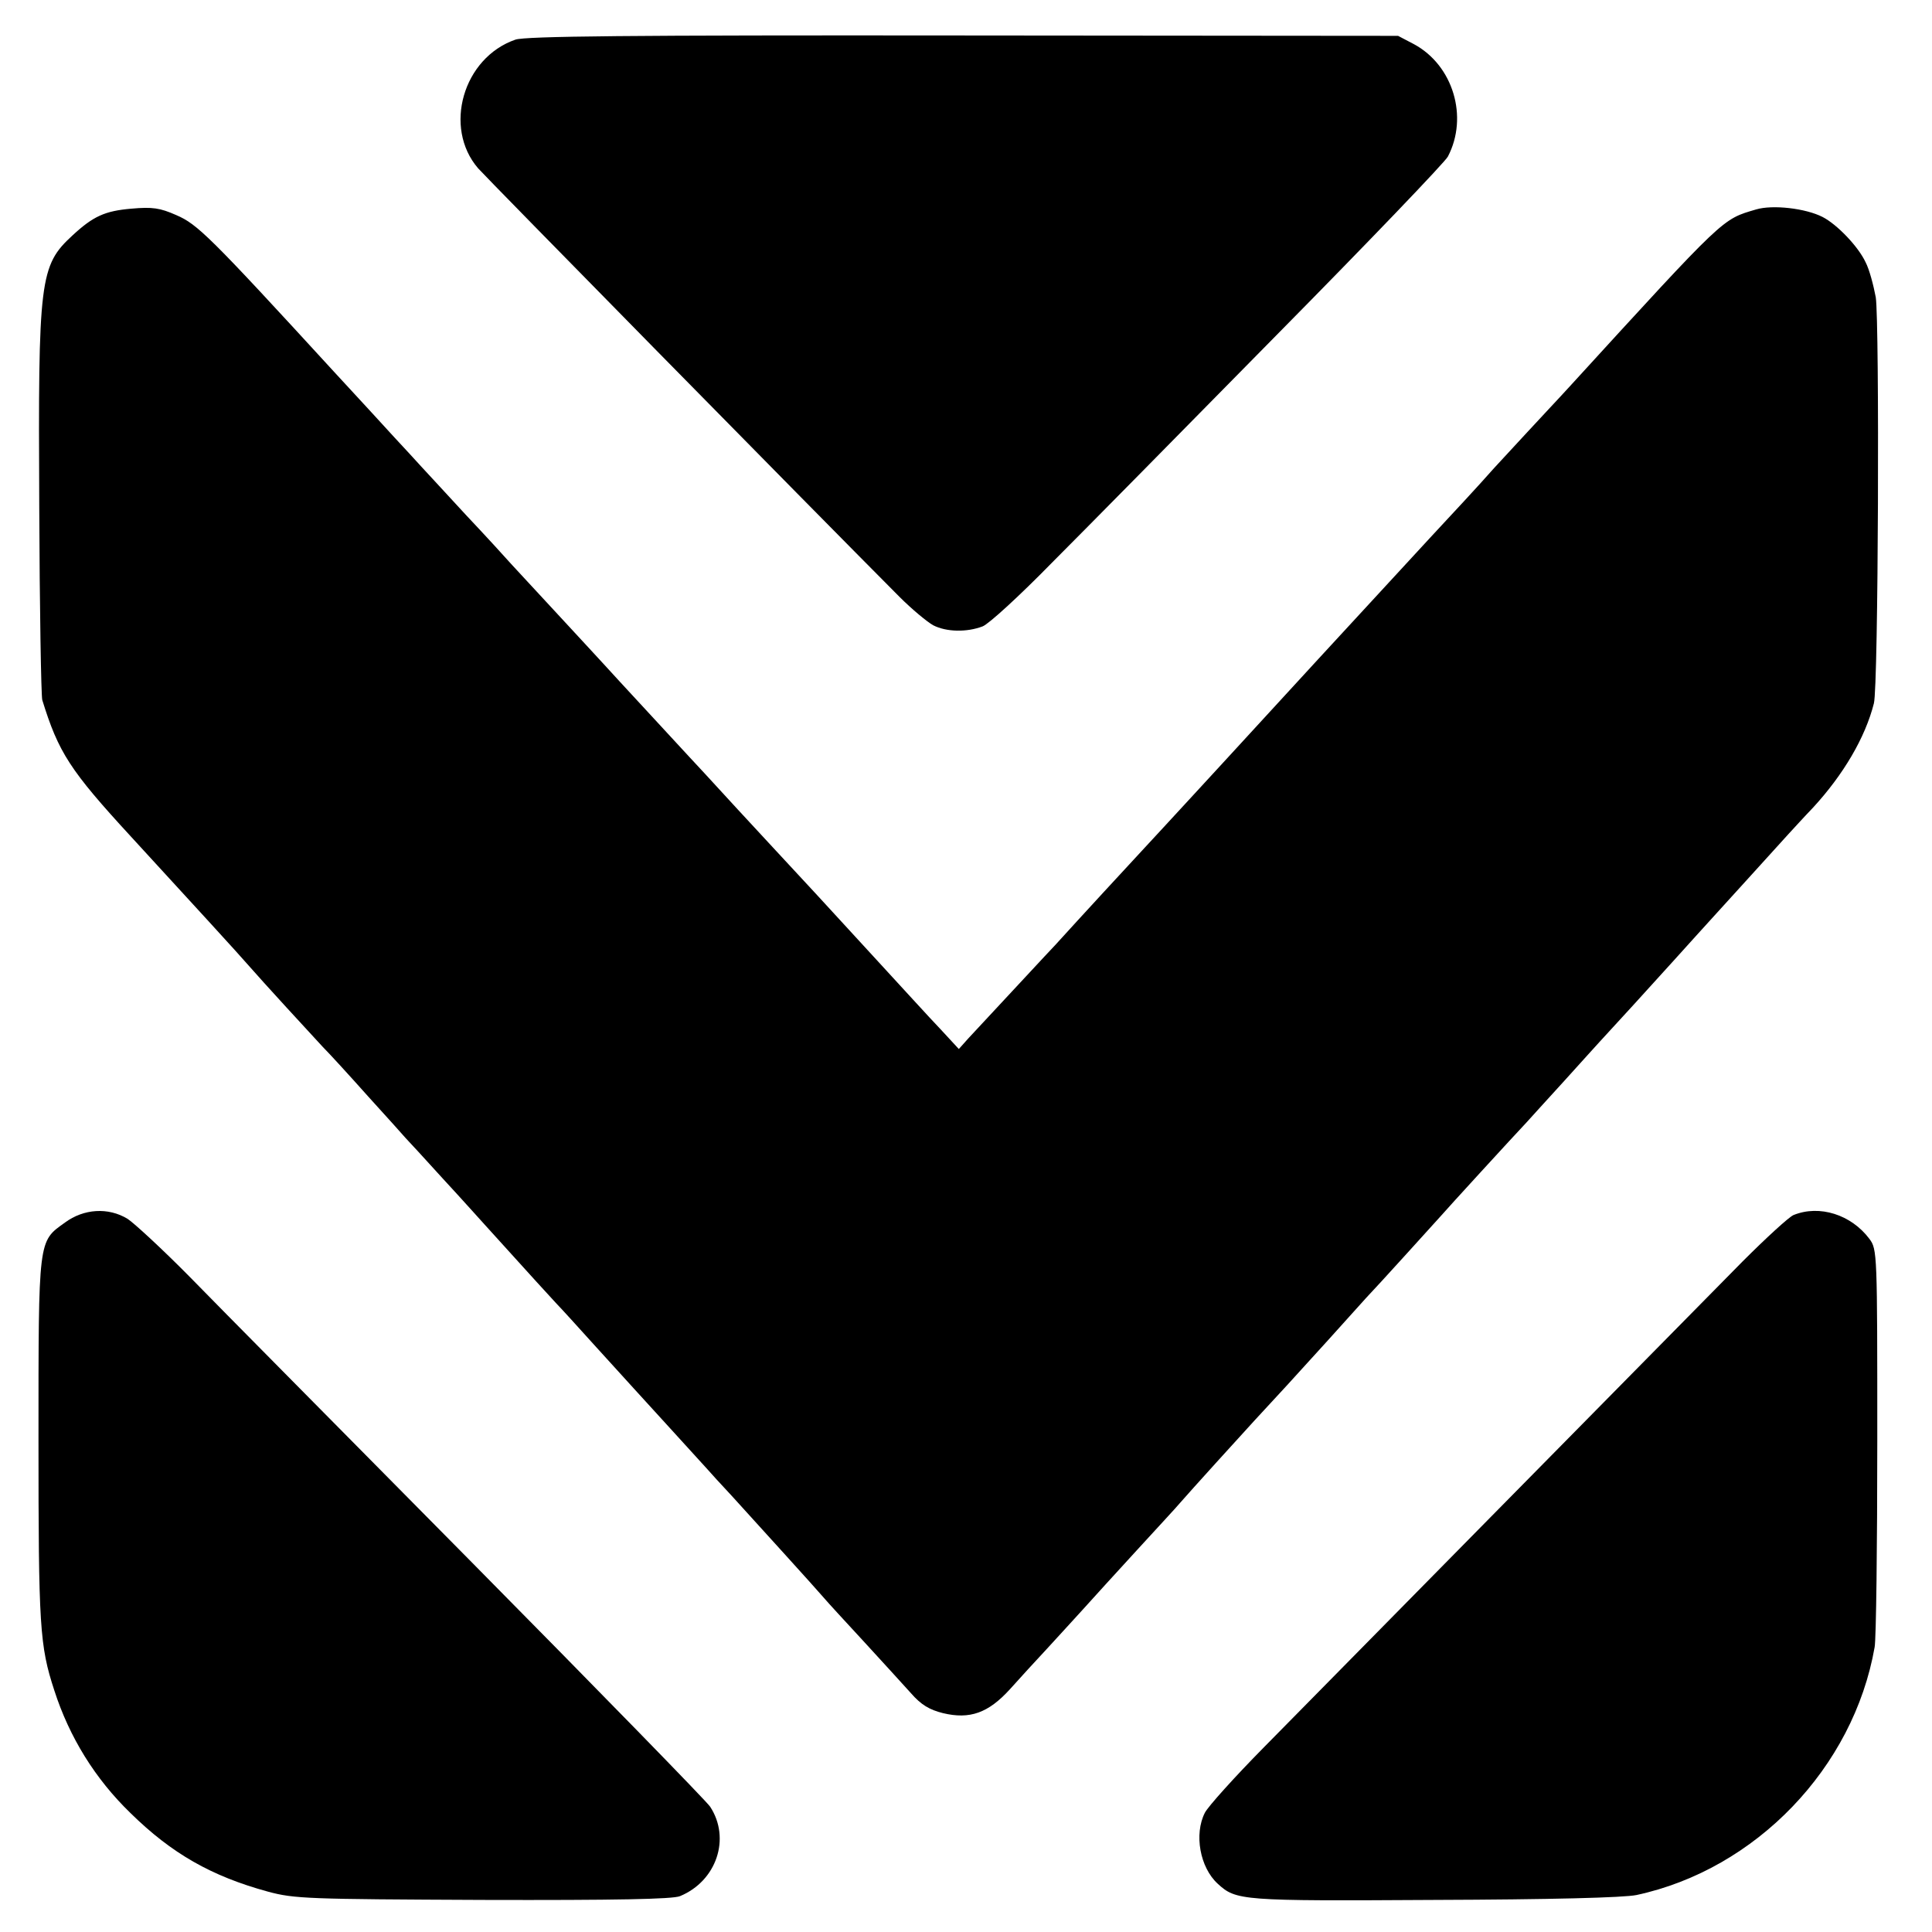 <?xml version="1.0" standalone="no"?>
<!DOCTYPE svg PUBLIC "-//W3C//DTD SVG 20010904//EN"
 "http://www.w3.org/TR/2001/REC-SVG-20010904/DTD/svg10.dtd">
<svg version="1.0" xmlns="http://www.w3.org/2000/svg"
 width="512pt" height="512pt" viewBox="0 0 512 512"
 preserveAspectRatio="xMidYMid meet">
<g transform="translate(0,512) scale(0.1,-0.1)"
fill="#000000" stroke="none">
<path d="M1366 5015 c-139 -48 -192 -233 -99 -341 19 -22 881 -899 1117 -1136
33 -33 73 -66 89 -75 35 -18 89 -19 131 -3 16 6 98 81 183 168 86 86 354 358
596 604 243 246 447 459 454 473 55 105 14 242 -90 298 l-42 22 -1152 1 c-892
1 -1159 -2 -1187 -11z"/>
<path d="M4654 4565 c-91 -27 -79 -15 -494 -469 -30 -33 -83 -89 -116 -125
-34 -37 -72 -78 -85 -92 -45 -51 -104 -114 -169 -184 -56 -61 -209 -227 -295
-320 -33 -36 -190 -207 -225 -245 -14 -15 -65 -71 -115 -125 -49 -53 -103
-112 -120 -130 -29 -31 -182 -197 -239 -260 -24 -25 -104 -112 -230 -247 l-25
-28 -49 53 c-27 28 -106 115 -177 192 -71 77 -153 167 -184 200 -31 33 -110
119 -176 190 -66 72 -124 135 -130 141 -18 20 -200 216 -225 244 -14 15 -68
74 -121 131 -53 57 -109 118 -124 134 -15 17 -68 75 -119 129 -50 54 -104 113
-120 130 -15 17 -47 51 -70 76 -23 25 -95 104 -161 175 -330 360 -362 391
-418 415 -43 19 -63 22 -119 17 -70 -6 -101 -20 -156 -71 -87 -80 -91 -116
-88 -716 1 -272 5 -504 8 -515 43 -139 73 -186 235 -362 157 -171 289 -315
313 -343 32 -37 167 -184 195 -214 17 -17 71 -76 120 -131 50 -55 95 -105 100
-111 6 -6 51 -55 100 -109 50 -54 99 -109 110 -121 125 -138 173 -191 190
-209 11 -11 58 -63 105 -115 47 -52 92 -101 100 -110 14 -15 173 -190 195
-214 6 -7 35 -39 65 -71 69 -76 219 -241 243 -269 10 -12 58 -64 106 -116 48
-52 104 -114 125 -137 27 -31 49 -44 85 -53 71 -17 120 0 178 64 25 28 69 76
97 106 28 30 71 78 96 105 25 28 89 98 143 157 54 59 106 115 115 126 26 30
163 181 197 218 55 59 109 118 195 213 47 52 92 102 100 111 28 29 178 195
197 216 19 22 193 212 228 249 11 12 56 62 100 110 44 49 87 96 95 105 39 42
132 144 197 216 39 43 82 91 95 105 27 30 173 190 207 228 13 14 42 46 66 71
80 87 138 185 161 276 12 44 15 1010 5 1076 -6 32 -17 74 -27 93 -19 41 -75
100 -114 120 -45 23 -132 33 -176 20z"/>
<path d="M172 1880 c-71 -51 -70 -39 -70 -577 0 -493 3 -544 42 -663 40 -124
108 -234 202 -325 109 -107 214 -167 364 -208 70 -19 106 -20 570 -22 352 -1
503 2 522 10 97 40 135 153 80 237 -9 14 -294 306 -632 648 -338 342 -675 682
-747 756 -73 74 -148 143 -165 154 -51 31 -116 27 -166 -10z"/>
<path d="M4753 1900 c-12 -5 -72 -60 -135 -123 -234 -237 -1131 -1148 -1268
-1287 -78 -79 -149 -158 -157 -174 -29 -57 -13 -145 34 -188 49 -45 62 -46
573 -43 308 1 504 6 537 13 316 68 575 337 631 657 4 22 7 268 7 547 0 498 0
507 -21 535 -48 64 -132 91 -201 63z"/>
</g>
</svg>
